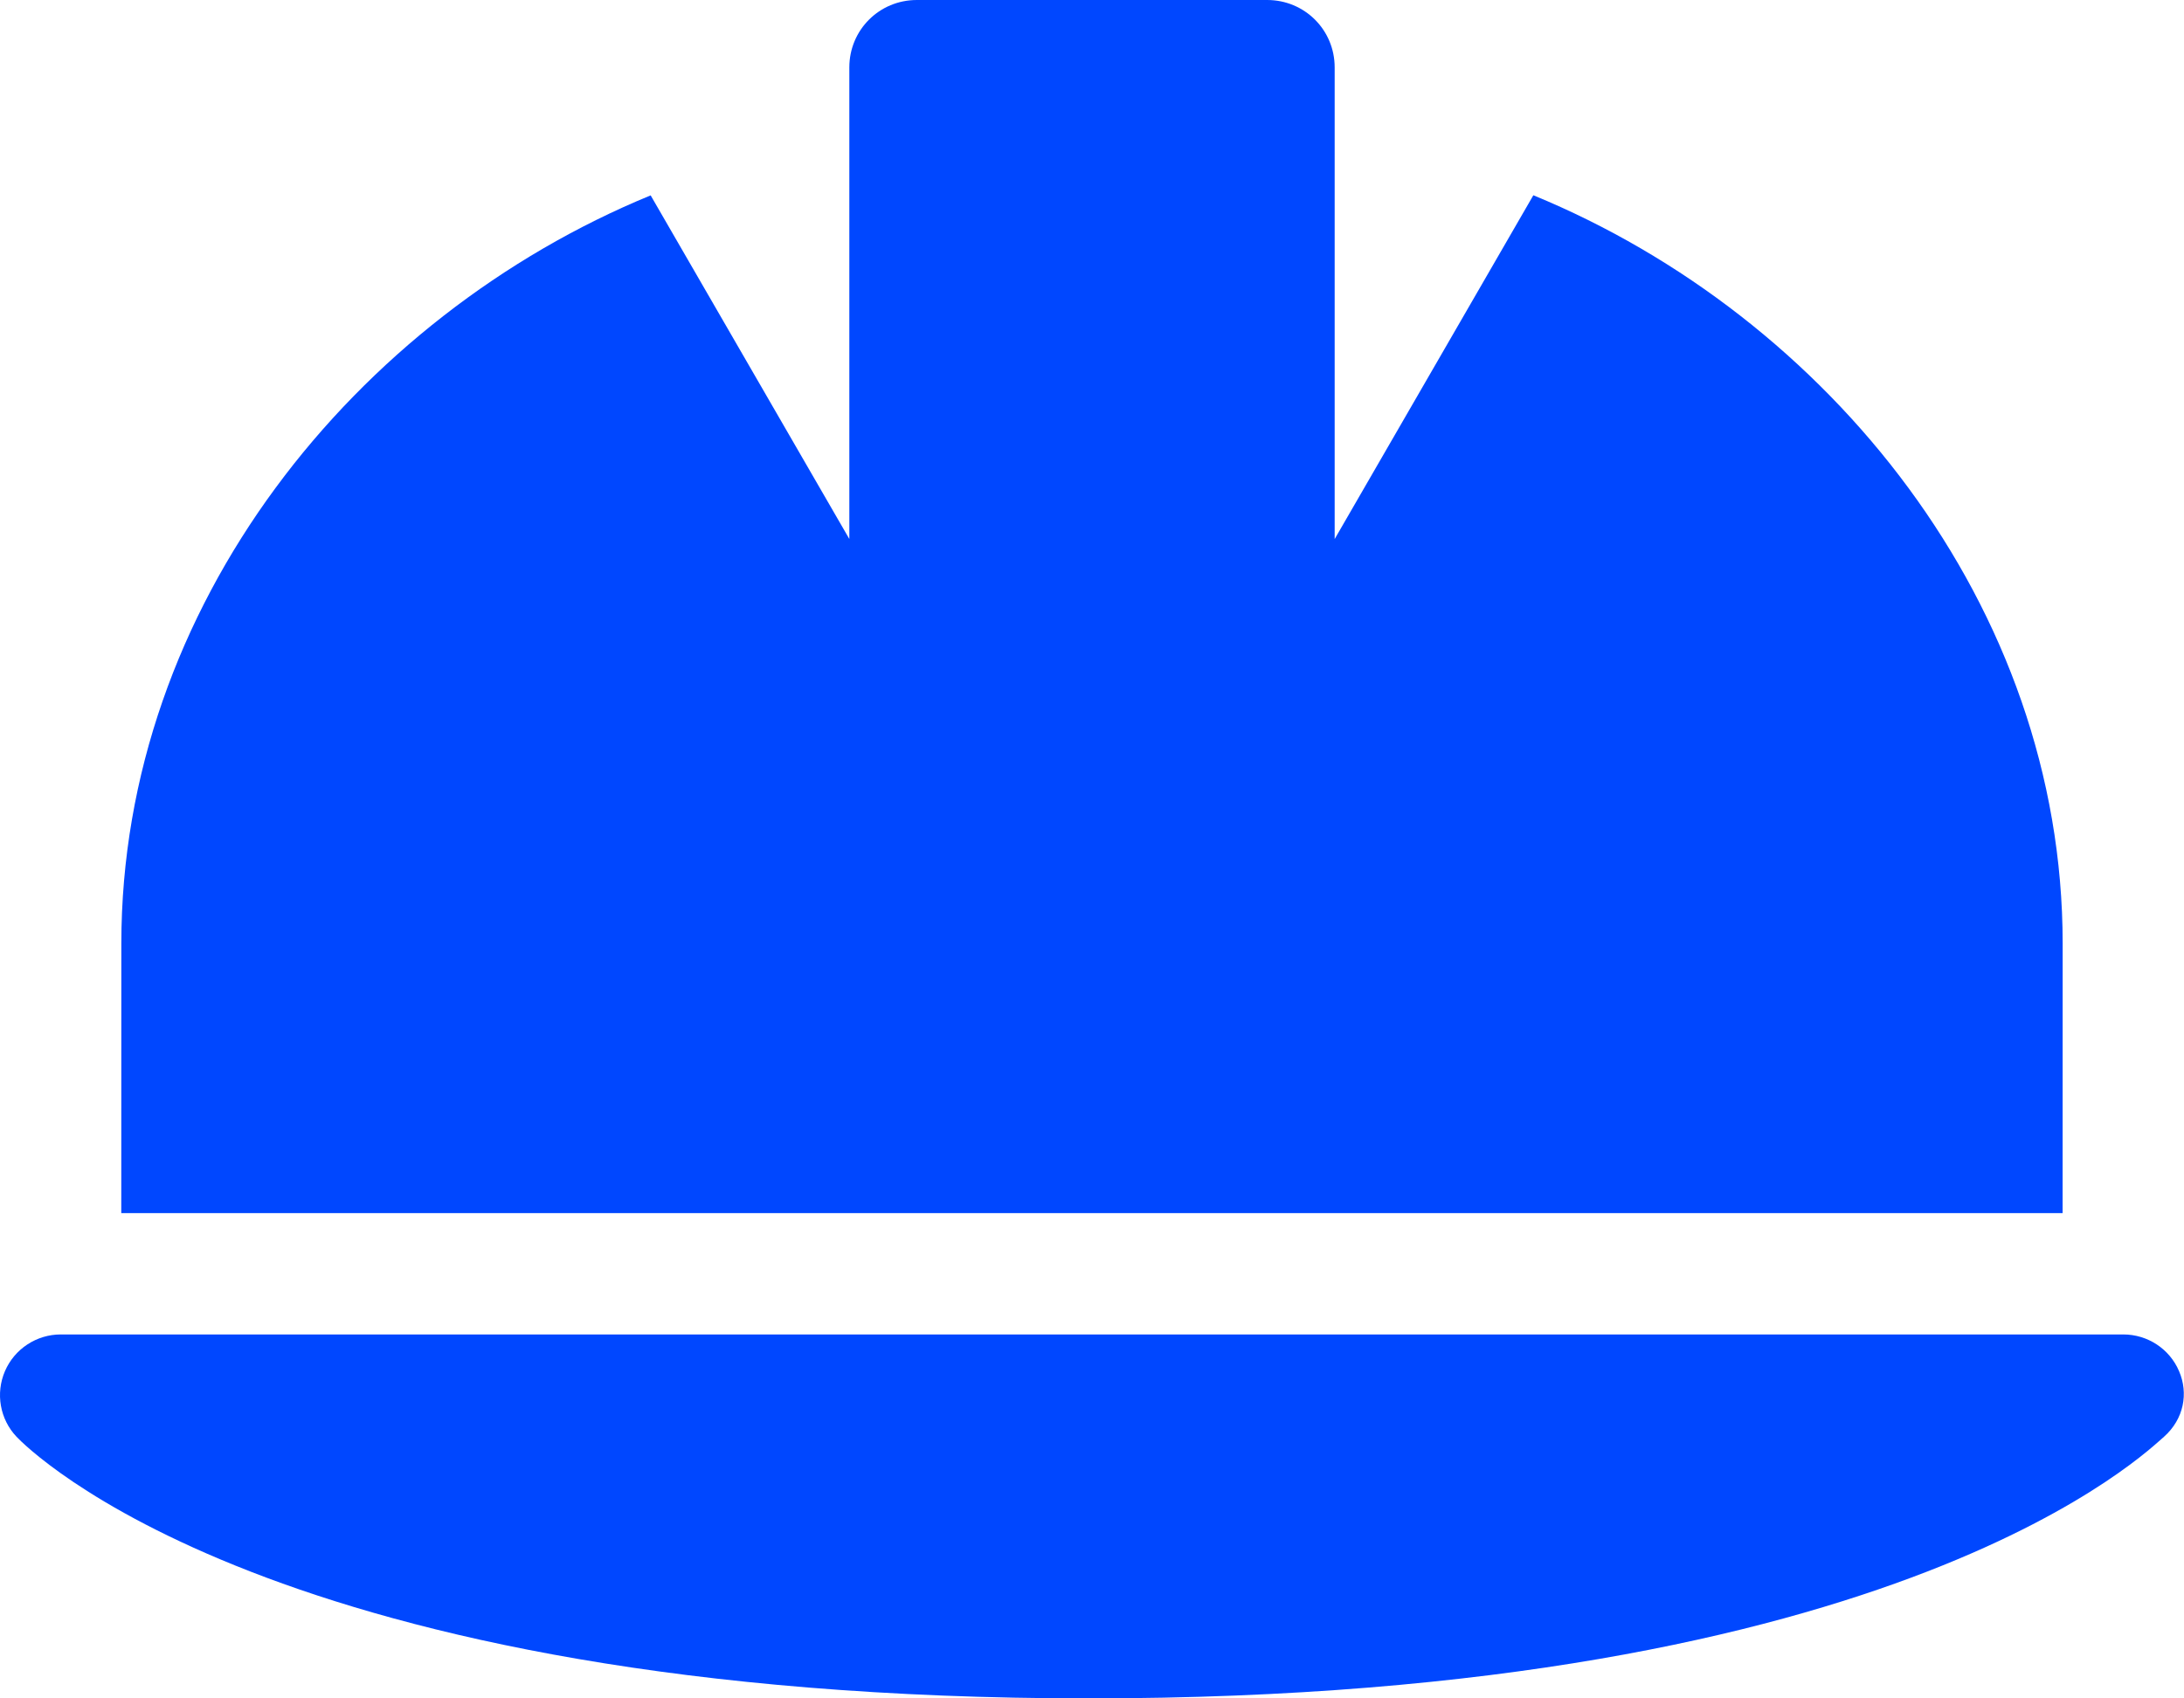 <svg width="36" height="28" viewBox="0 0 36 28" fill="none" xmlns="http://www.w3.org/2000/svg">
<path d="M34 15.556C34 9.983 30.136 5.219 25.275 3.219L22 8.887V1.111C22 0.494 21.506 0 20.887 0H15.113C14.494 0 14 0.494 14 1.111V8.886L10.725 3.221C5.864 5.219 2 9.981 2 15.556L1.999 20H33.999L34 15.556ZM35.919 22.606C35.763 22.238 35.4 22 35 22H1C0.805 22 0.614 22.058 0.451 22.165C0.288 22.272 0.16 22.424 0.082 22.604C-0.076 22.971 -0.002 23.397 0.273 23.687C0.439 23.863 4.501 28 17.944 28C31.386 28 35.45 23.863 35.669 23.688C36 23.394 36.075 22.969 35.919 22.606Z" fill="#0047FF"/>
</svg>
